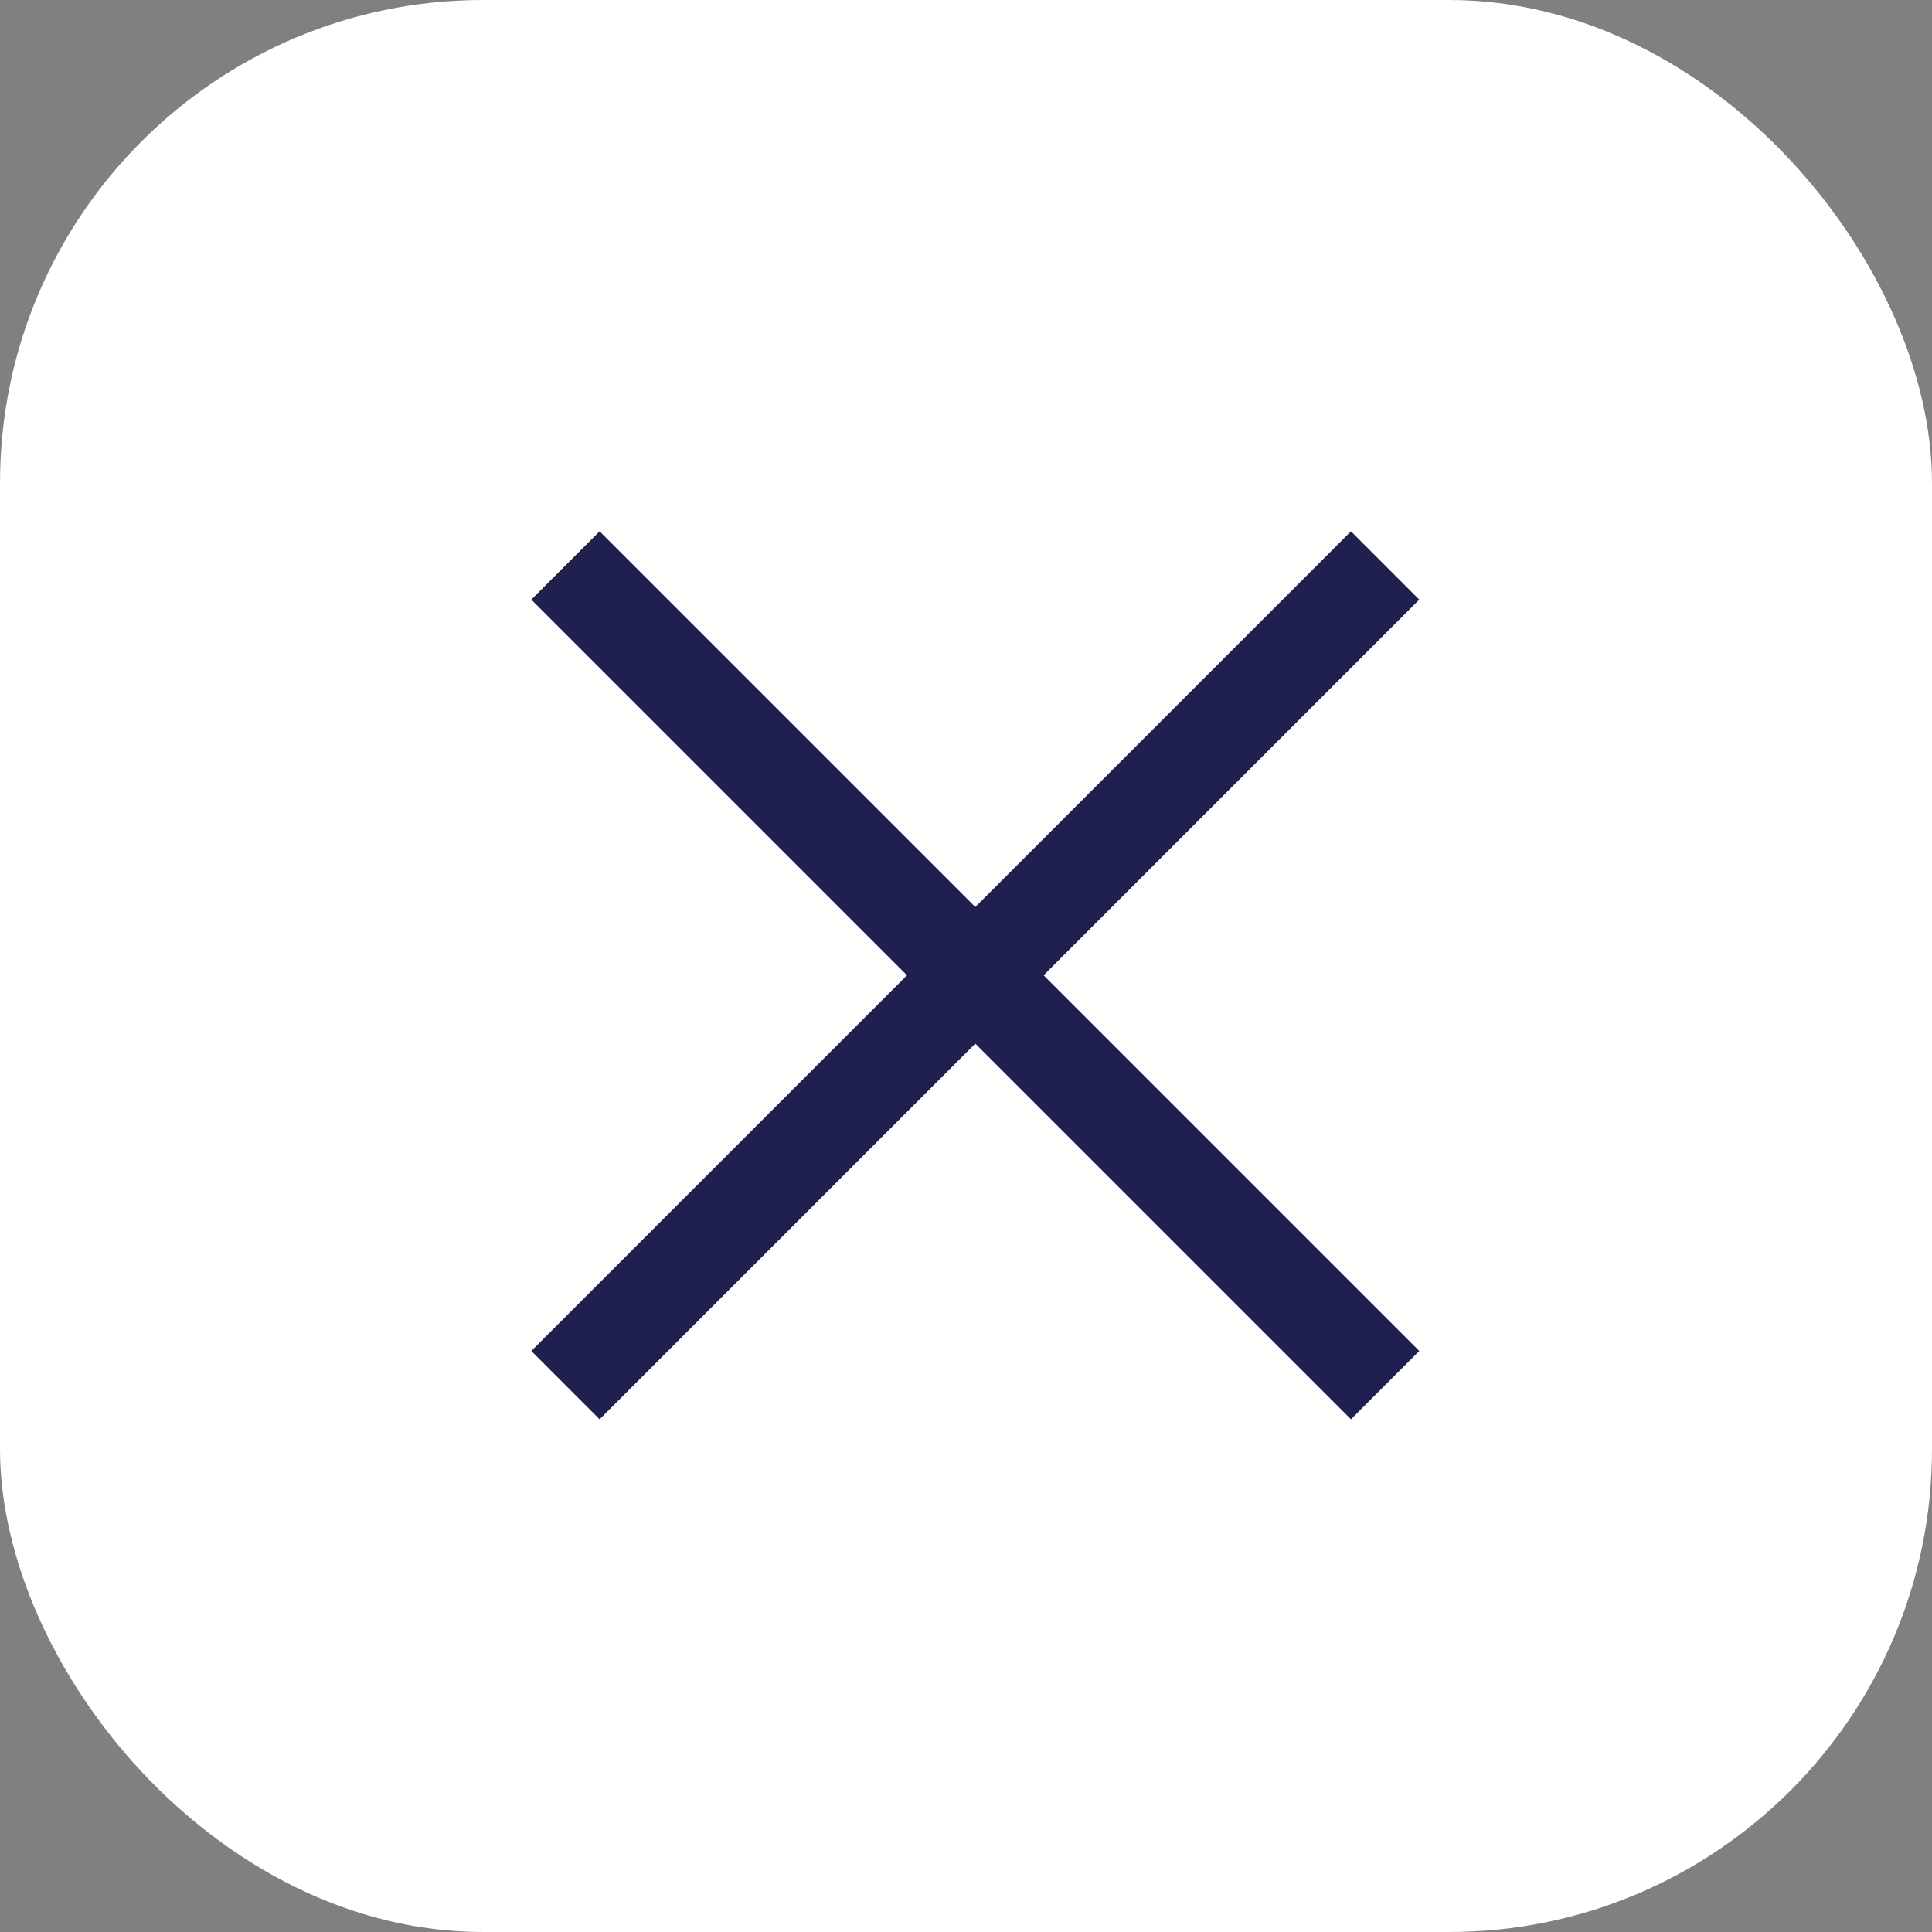 <svg xmlns="http://www.w3.org/2000/svg" width="40" height="40" viewBox="0 0 40 40"><rect x="0" y="0" width="40" height="40" fill="#808080" stroke="none"/><g id="&#x30B0;&#x30EB;&#x30FC;&#x30D7;_345" data-name="&#x30B0;&#x30EB;&#x30FC;&#x30D7; 345" transform="translate(-1266 -60)"><rect id="&#x9577;&#x65B9;&#x5F62;_11" data-name="&#x9577;&#x65B9;&#x5F62; 11" width="40" height="40" rx="10" transform="translate(1266 60)" fill="#fff"></rect><g id="&#x30B0;&#x30EB;&#x30FC;&#x30D7;_13" data-name="&#x30B0;&#x30EB;&#x30FC;&#x30D7; 13" transform="translate(24 32)"><rect id="&#x9577;&#x65B9;&#x5F62;_5" data-name="&#x9577;&#x65B9;&#x5F62; 5" width="24" height="2" transform="translate(1253 55.971) rotate(-45)" fill="#202050"></rect><rect id="&#x9577;&#x65B9;&#x5F62;_6" data-name="&#x9577;&#x65B9;&#x5F62; 6" width="24" height="2" transform="translate(1254.414 39) rotate(45)" fill="#202050"></rect></g></g></svg>